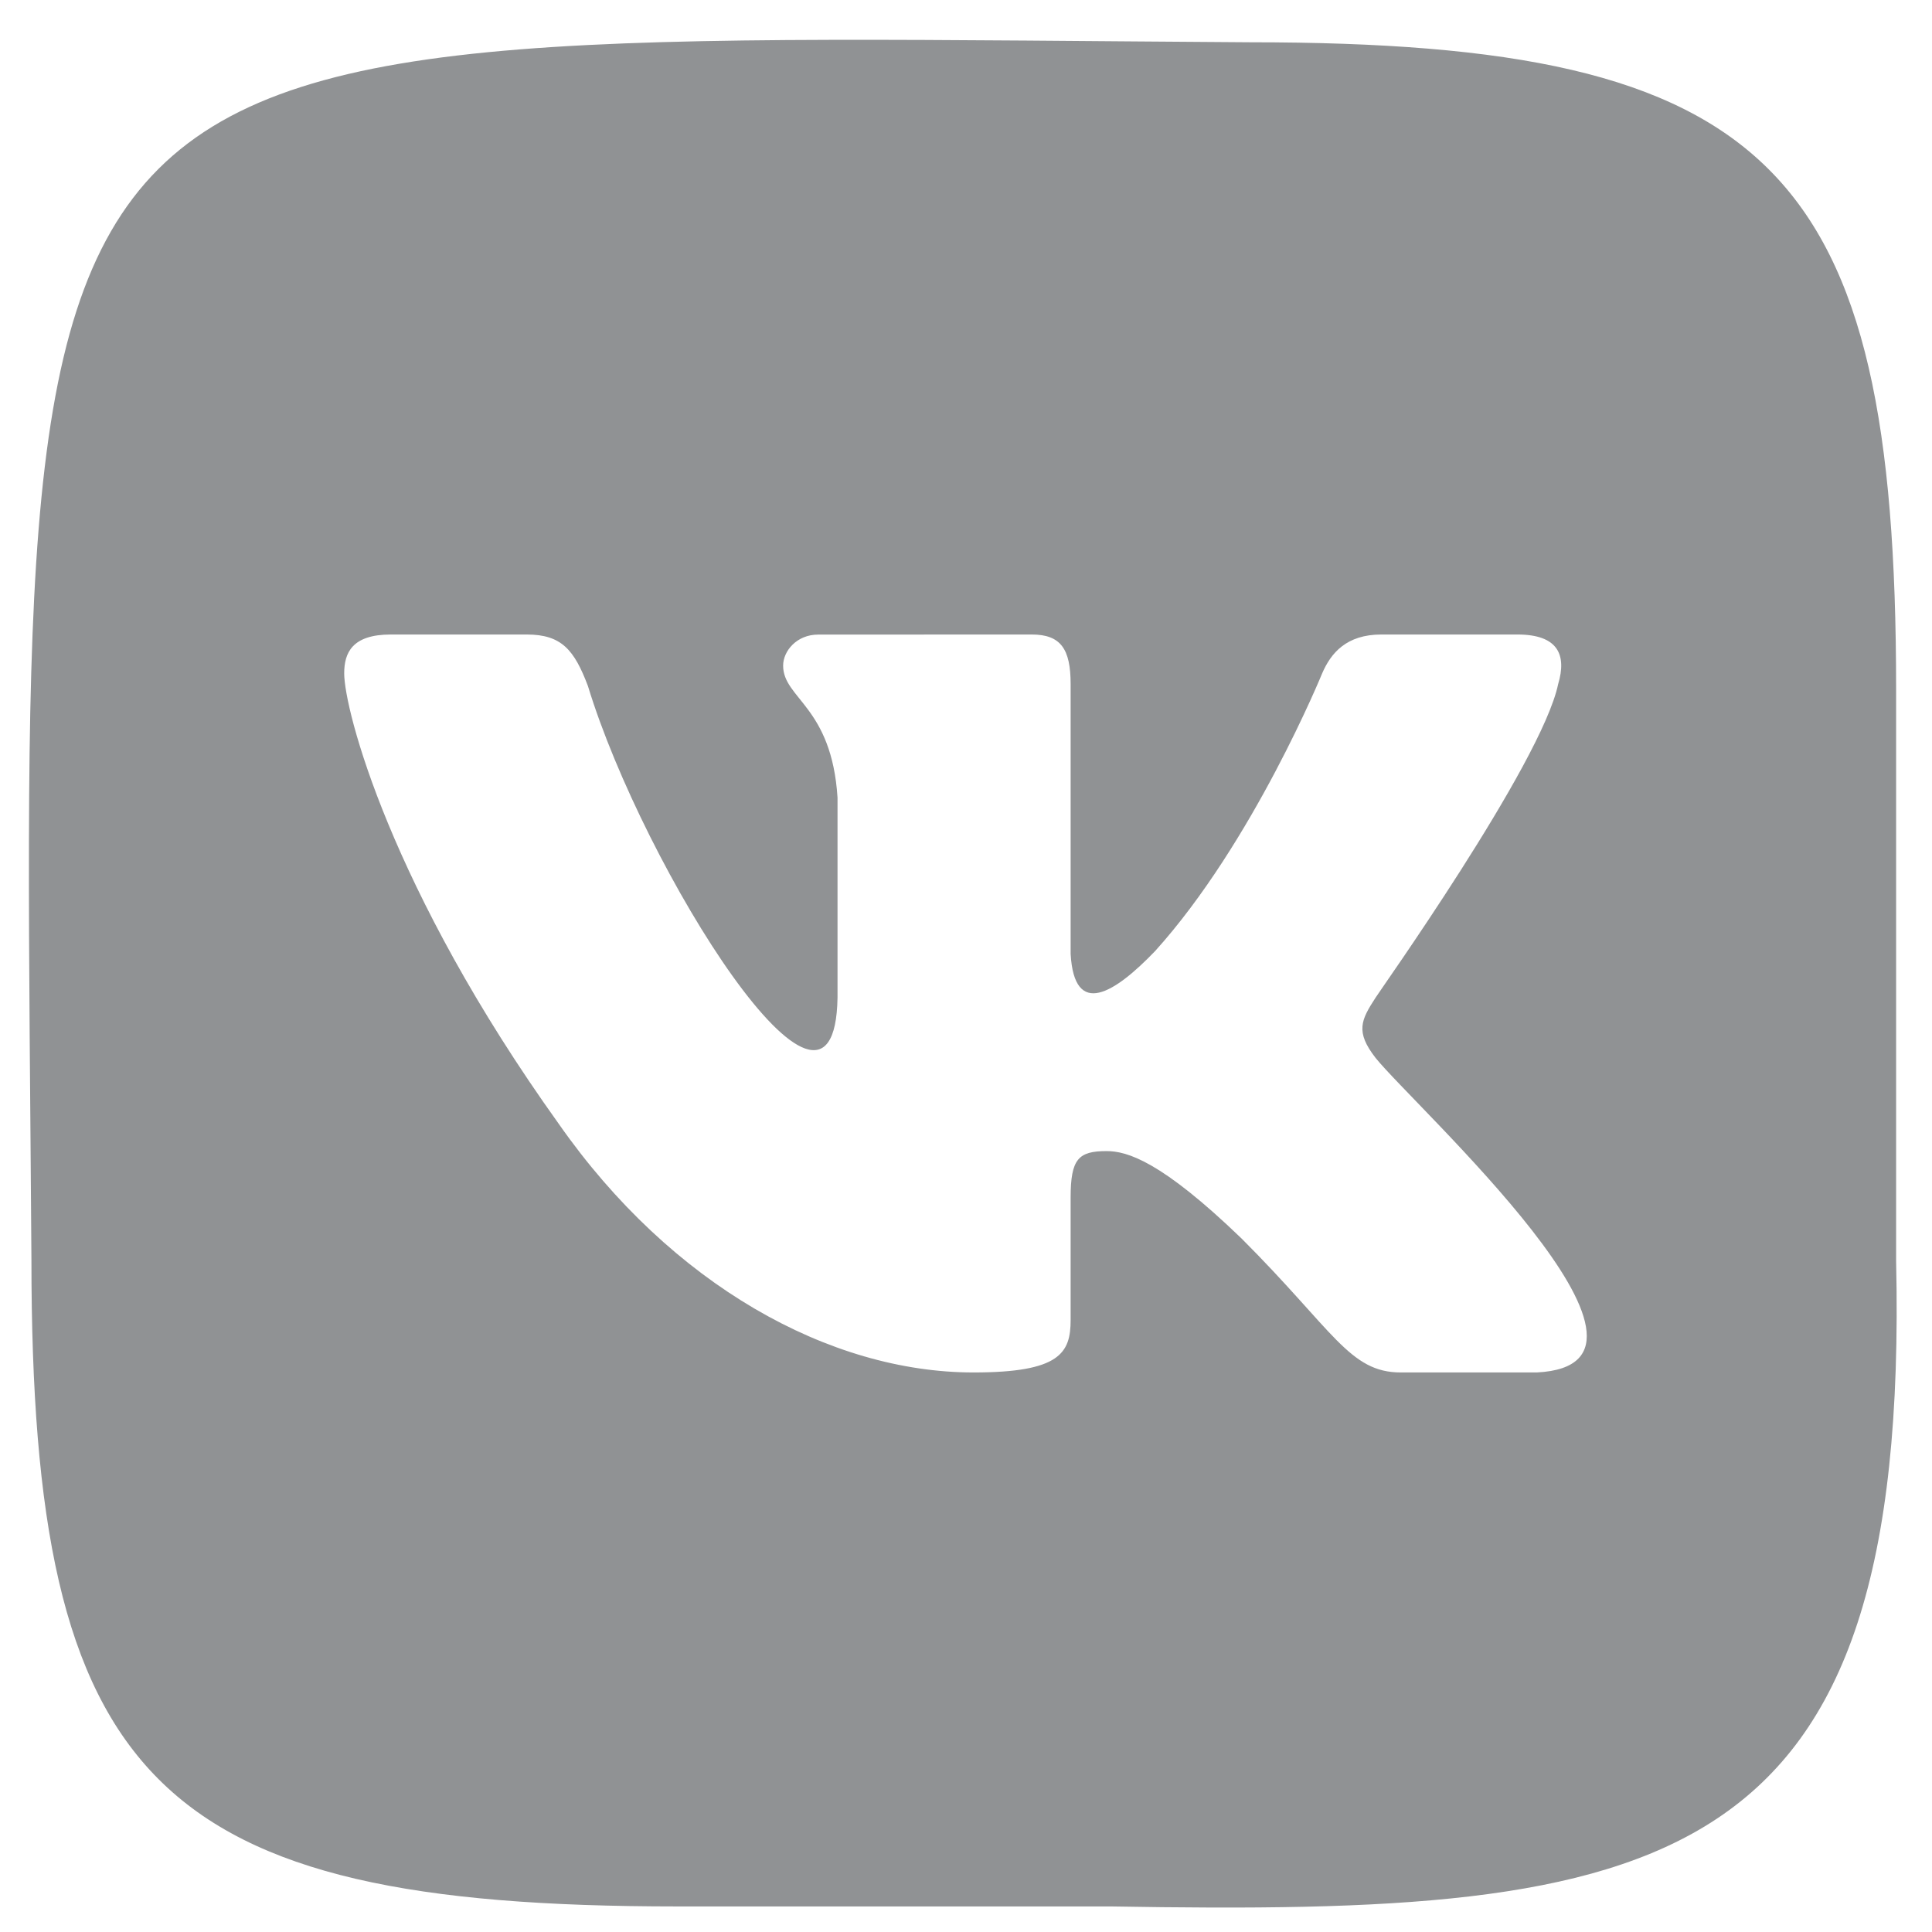 <?xml version="1.0" encoding="iso-8859-1"?>
<!DOCTYPE svg PUBLIC "-//W3C//DTD SVG 1.0//EN" "http://www.w3.org/TR/2001/REC-SVG-20010904/DTD/svg10.dtd">
<!-- Creator: CorelDRAW -->
<svg xmlns="http://www.w3.org/2000/svg" xmlns:odm="http://product.corel.com/CGS/11/cddns/" xml:space="preserve" width="26mm" height="26mm" style="shape-rendering:geometricPrecision; text-rendering:geometricPrecision; image-rendering:optimizeQuality; fill-rule:evenodd"
     viewBox="0 0 26000 26000">
 <defs>
  <style type="text/css">
   <![CDATA[
    .fil0 {fill:#909294}
   ]]>
  </style>
 </defs>
 <g id="Layer 1">
  <path class="fil0" d="M25517 16967c0,0 0,-7696 0,-7696 0,-7029 -1660,-8702 -8691,-8702 -17195,-110 -16518,-809 -16403,16385 0,7030 1660,8702 8692,8702l5836 0c7471,129 10754,-384 10566,-8689zm-4835 1503l-1830 0c-693,0 -902,-562 -2144,-1803 -1084,-1045 -1542,-1176 -1816,-1176 -379,0 -484,104 -484,627l0 1646c0,444 -144,706 -1307,706 -1934,0 -4064,-1176 -5581,-3345 -2274,-3175 -2888,-5579 -2888,-6063 0,-274 104,-523 627,-523l1830 0c470,0 640,209 823,693 750,2459 3320,6551 3359,4194 0,0 0,-2692 0,-2692 -78,-1228 -732,-1332 -732,-1776 0,-197 183,-418 471,-418l2875 -1c392,0 523,197 523,667l0 3632c50,871 591,529 1137,-39 1320,-1463 2248,-3737 2248,-3737 118,-274 327,-523 797,-523l1830 0c549,0 666,275 549,667 -222,1071 -2457,4207 -2457,4220 -196,301 -275,458 0,811 527,656 4365,4123 2170,4233z"/>
 </g>
</svg>
